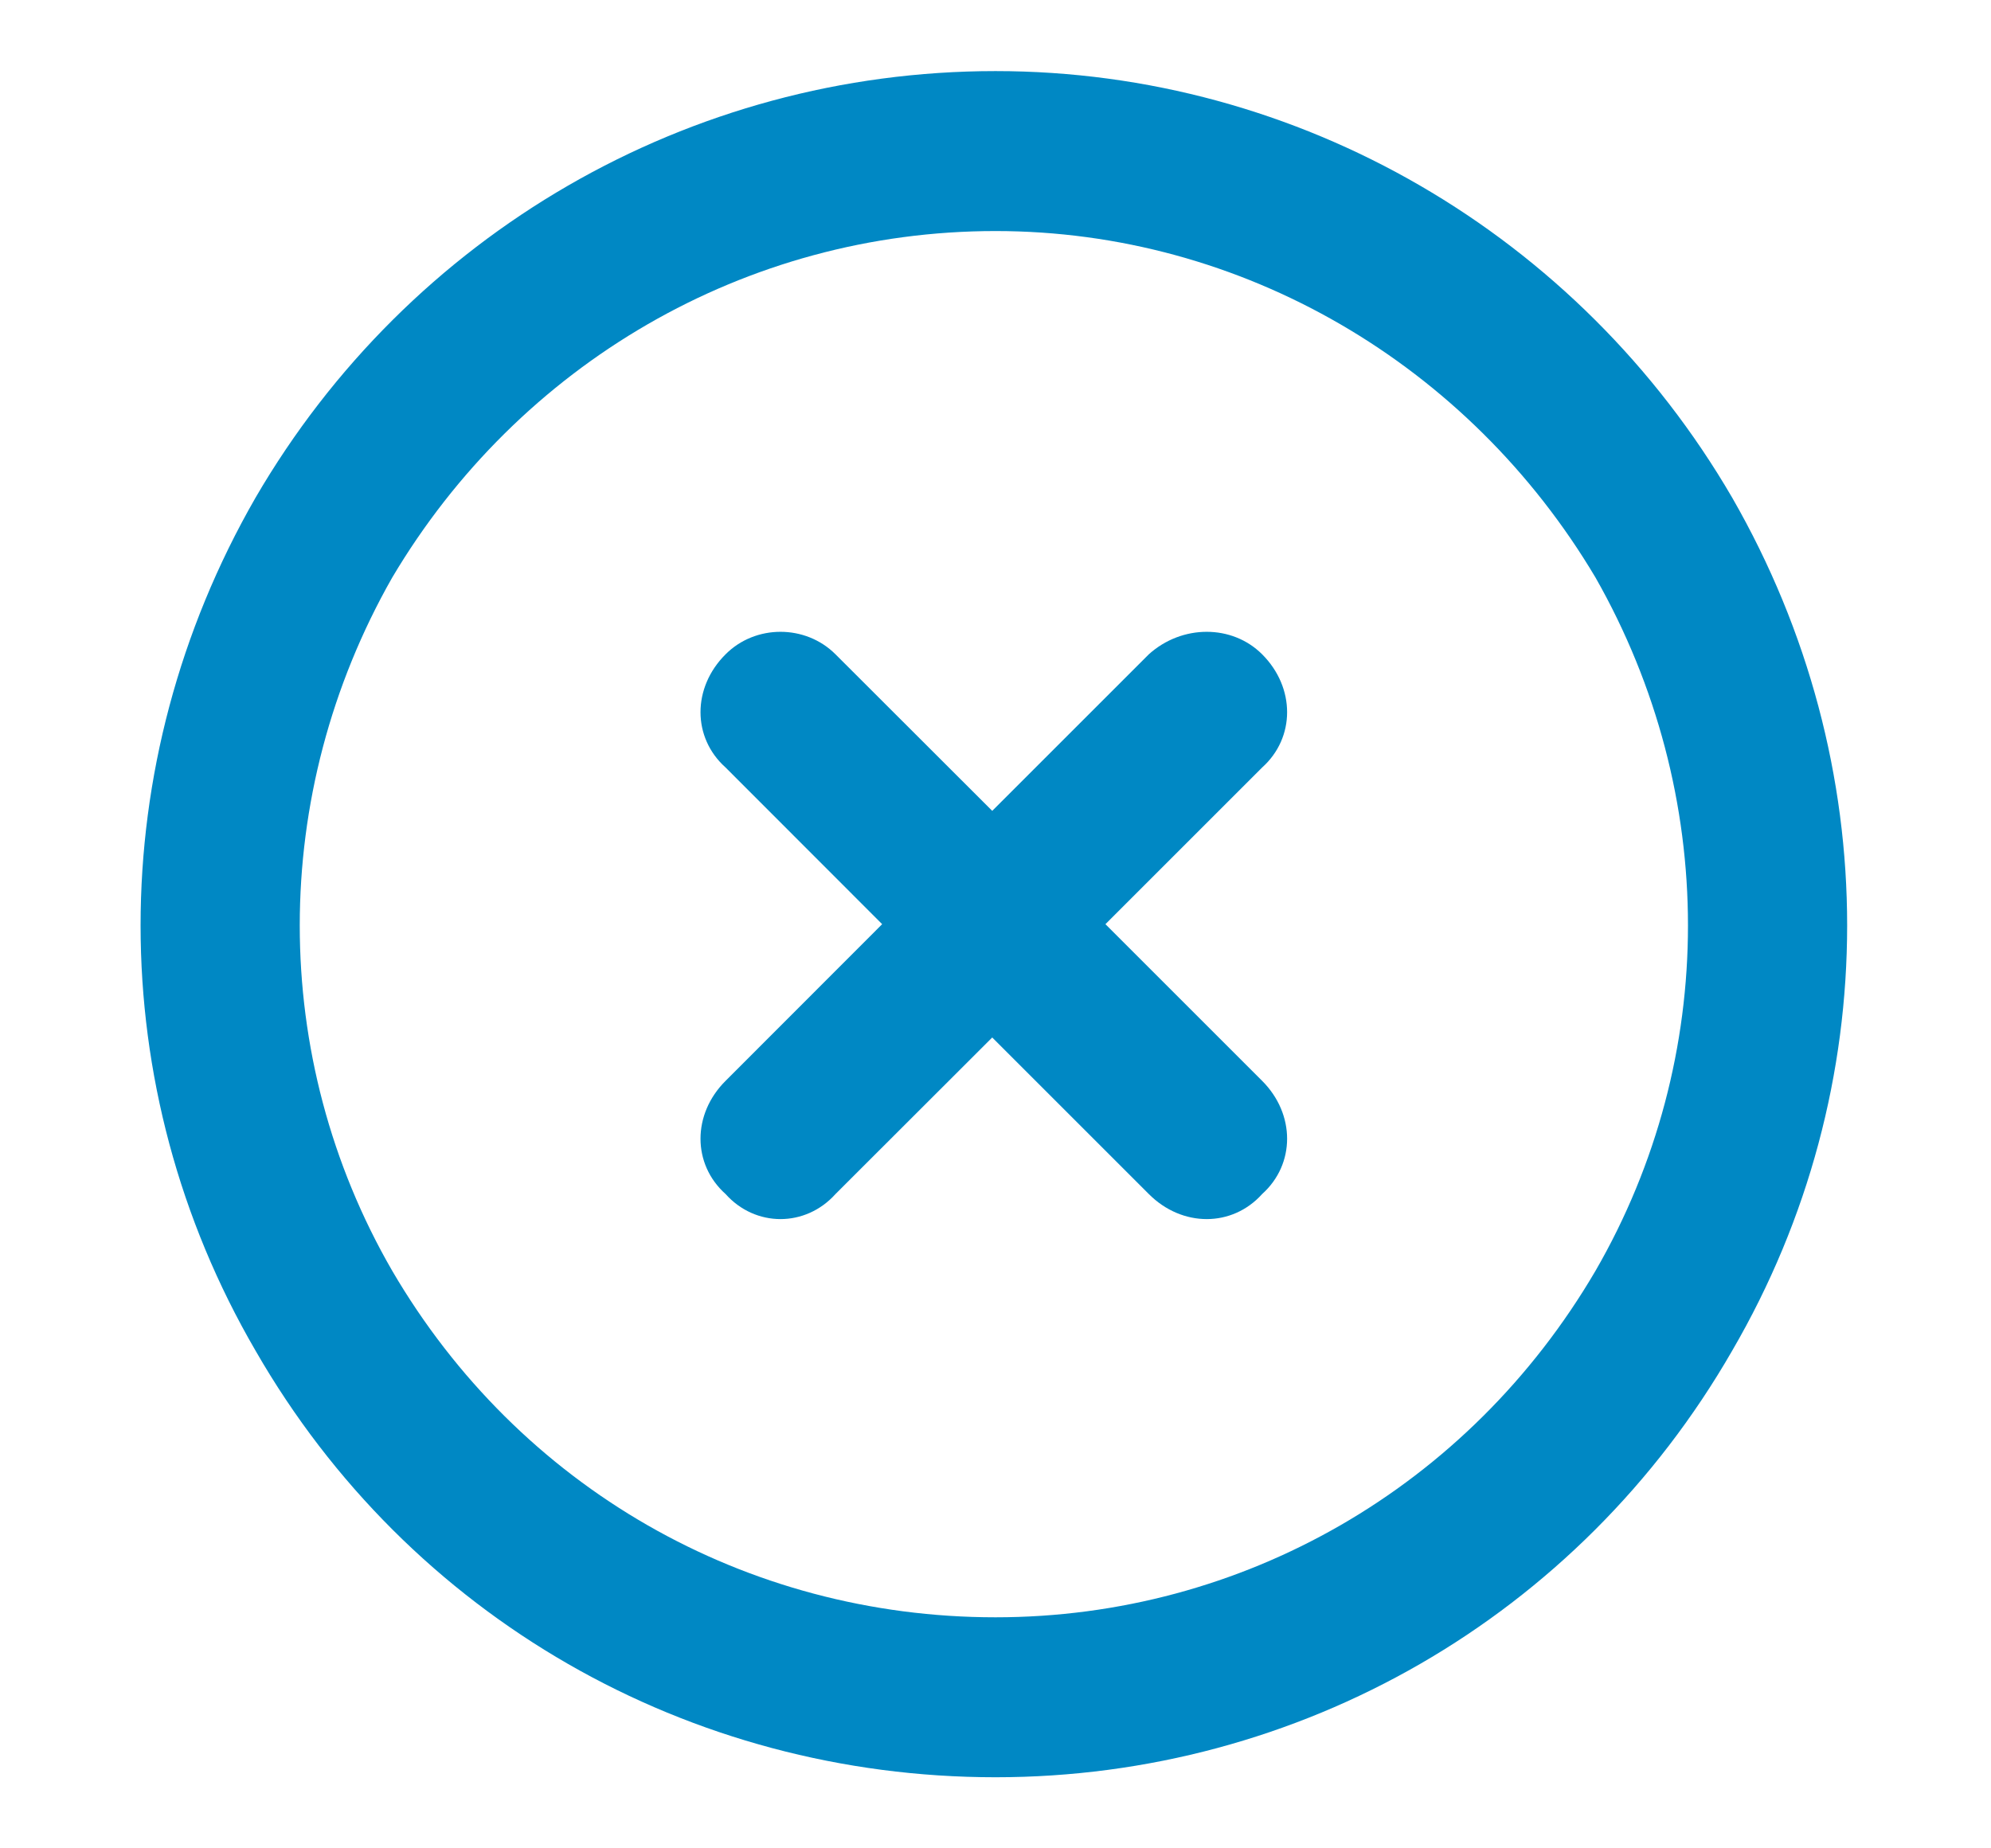 <svg xmlns="http://www.w3.org/2000/svg" fill="none" viewBox="0 0 14 13" height="13" width="14">
<path fill="#0088C4" d="M7 1.625C5.242 1.625 3.648 2.562 2.758 4.062C1.891 5.586 1.891 7.438 2.758 8.938C3.648 10.461 5.242 11.375 7 11.375C8.734 11.375 10.328 10.461 11.219 8.938C12.086 7.438 12.086 5.586 11.219 4.062C10.328 2.562 8.734 1.625 7 1.625ZM7 12.5C4.844 12.5 2.875 11.375 1.797 9.5C0.719 7.648 0.719 5.375 1.797 3.5C2.875 1.648 4.844 0.5 7 0.5C9.133 0.5 11.102 1.648 12.18 3.5C13.258 5.375 13.258 7.648 12.18 9.5C11.102 11.375 9.133 12.5 7 12.5ZM5.102 4.602C5.312 4.391 5.664 4.391 5.875 4.602L6.977 5.703L8.078 4.602C8.312 4.391 8.664 4.391 8.875 4.602C9.109 4.836 9.109 5.188 8.875 5.398L7.773 6.5L8.875 7.602C9.109 7.836 9.109 8.188 8.875 8.398C8.664 8.633 8.312 8.633 8.078 8.398L6.977 7.297L5.875 8.398C5.664 8.633 5.312 8.633 5.102 8.398C4.867 8.188 4.867 7.836 5.102 7.602L6.203 6.5L5.102 5.398C4.867 5.188 4.867 4.836 5.102 4.602Z"></path>
</svg>
